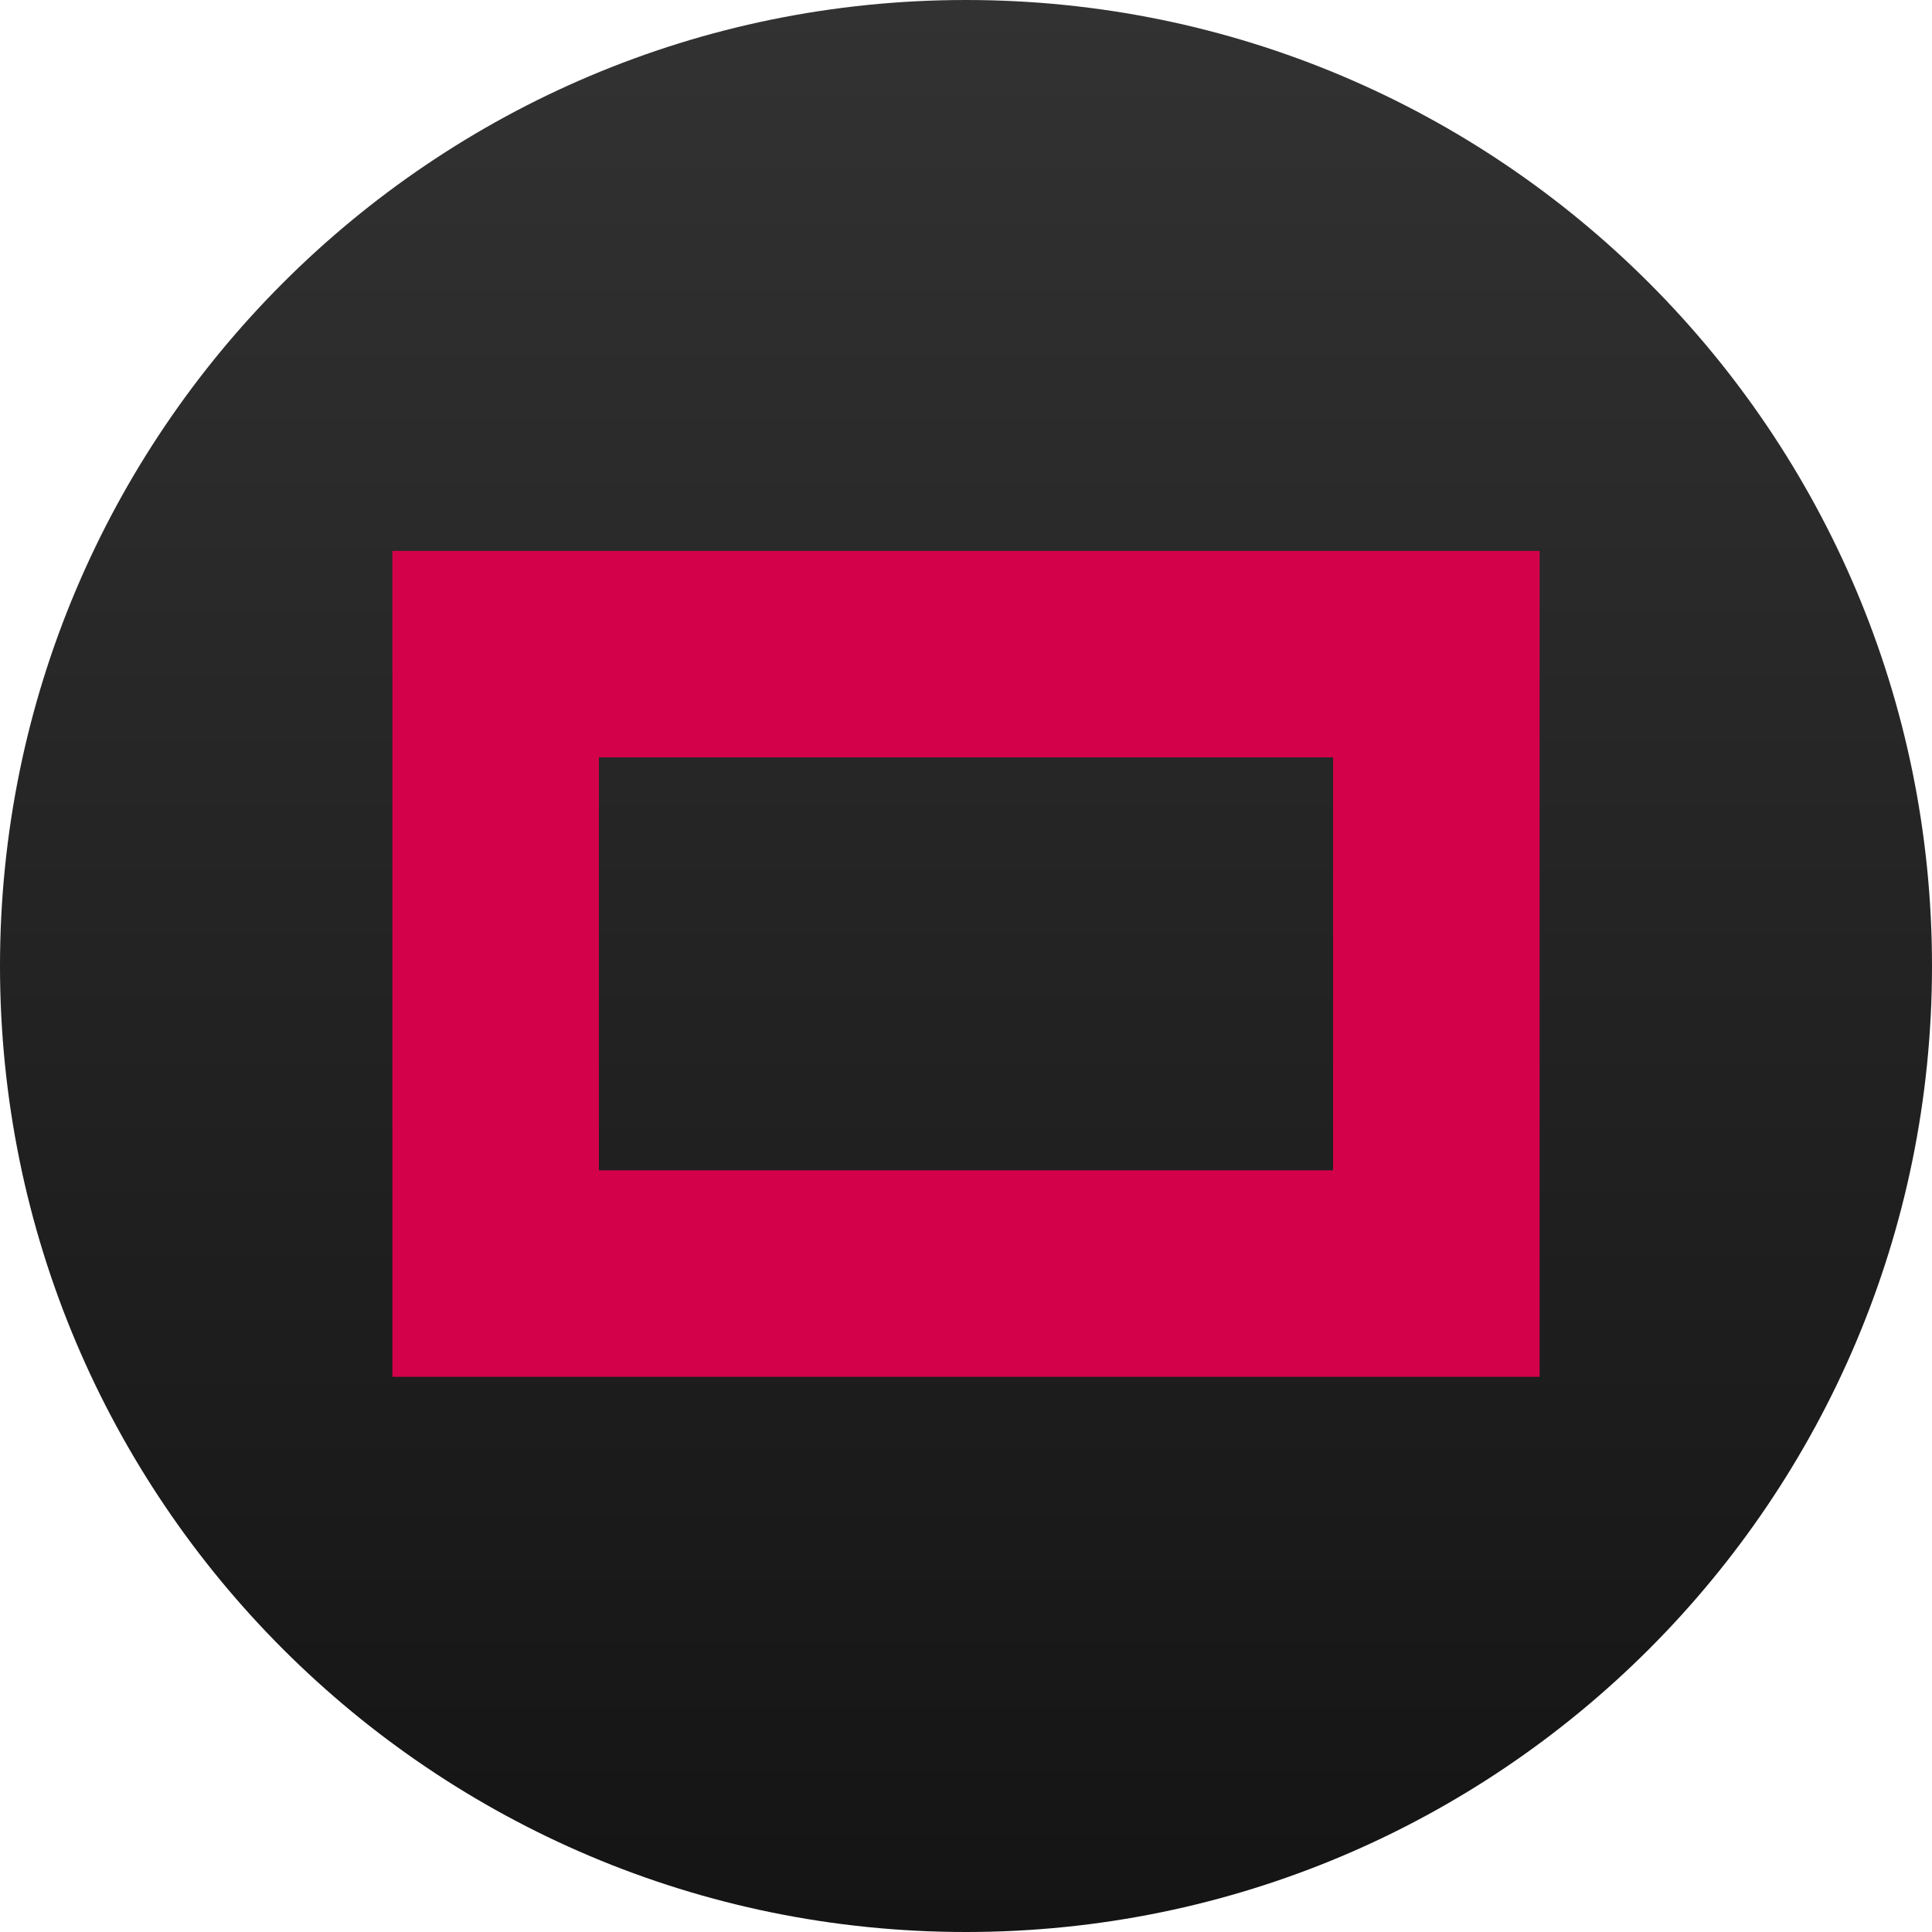 <svg width="20" height="20" viewBox="0 0 20 20" fill="none" xmlns="http://www.w3.org/2000/svg">
<path d="M10 20C15.523 20 20 15.523 20 10C20 4.477 15.523 0 10 0C4.477 0 0 4.477 0 10C0 15.523 4.477 20 10 20Z" fill="url(#paint0_linear_1033_84793)"/>
<path d="M15.938 5.703V14.253H4.062V5.703H15.938H15.938ZM13.8 7.84H6.2V12.115H13.8V7.841V7.84Z" fill="#D3004A"/>
<defs>
<linearGradient id="paint0_linear_1033_84793" x1="10" y1="0" x2="10" y2="20" gradientUnits="userSpaceOnUse">
<stop stop-color="#323232"/>
<stop offset="1" stop-color="#141414"/>
</linearGradient>
</defs>
</svg>
